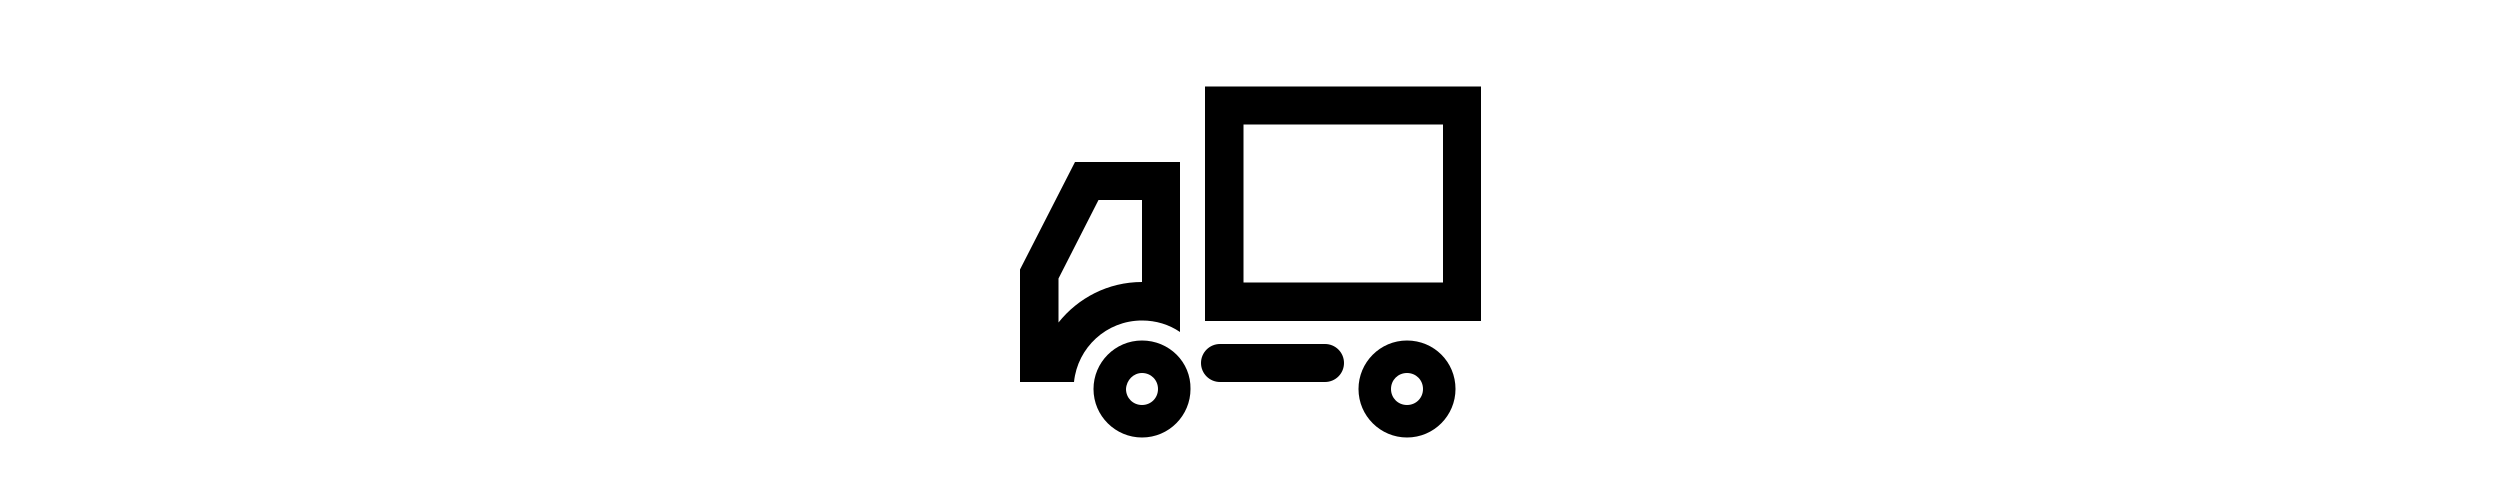 <?xml version="1.0" encoding="UTF-8"?> <!-- Generator: Adobe Illustrator 23.0.3, SVG Export Plug-In . SVG Version: 6.00 Build 0) --> <svg xmlns="http://www.w3.org/2000/svg" xmlns:xlink="http://www.w3.org/1999/xlink" id="Слой_1" x="0px" y="0px" viewBox="0 0 500 100" style="enable-background:new 0 0 500 100;" xml:space="preserve"> <style type="text/css"> .st0{display:none;} .st1{display:inline;fill:#4F453C;} .st2{display:inline;} .st3{fill:#4F453C;} </style> <g> <path d="M288.6,24.9v31.6h-39.9V24.9H288.6 M296.3,17.3H241v46.9h55.2V17.3L296.3,17.3z"></path> <g> <path d="M265,76.4h-21c-2.1,0-3.8-1.7-3.8-3.8s1.7-3.8,3.8-3.8h21c2.1,0,3.8,1.7,3.8,3.8S267.1,76.4,265,76.4L265,76.4z"></path> </g> <path d="M281.4,74.6c1.8,0,3.2,1.4,3.2,3.2c0,1.8-1.4,3.2-3.2,3.2c-1.8,0-3.2-1.4-3.2-3.2C278.2,76,279.6,74.6,281.4,74.6 M281.4,68.1c-5.4,0-9.7,4.4-9.7,9.7c0,5.4,4.4,9.7,9.7,9.7c5.4,0,9.7-4.4,9.7-9.7C291.1,72.4,286.8,68.1,281.4,68.1L281.4,68.1z"></path> <path d="M228.4,40v16.4c-6.8,0-12.8,3.2-16.7,8.1v-8.8l8-15.7H228.4 M236,32.4h-21l-11,21.5v22.5h10.8c0.7-6.9,6.5-12.3,13.6-12.3 c2.8,0,5.4,0.8,7.6,2.3V32.4L236,32.4z"></path> <path d="M228.4,74.6c1.8,0,3.2,1.4,3.2,3.2c0,1.8-1.4,3.2-3.2,3.2c-1.8,0-3.2-1.4-3.2-3.2C225.3,76,226.7,74.6,228.4,74.6 M228.4,68.1c-5.4,0-9.7,4.4-9.7,9.7c0,5.4,4.4,9.7,9.7,9.7c5.4,0,9.7-4.4,9.7-9.7C238.2,72.4,233.8,68.1,228.4,68.1L228.4,68.1z"></path> </g> <g class="st0"> <path class="st1" d="M235.6,54.3c0,1.7-1.3,3-3,3c-1.7,0-3-1.3-3-3c0-1.7,1.3-3,3-3C234.2,51.3,235.6,52.7,235.6,54.3z"></path> <g class="st2"> <path class="st3" d="M265.8,49.2c-0.5,0-1-0.1-1.5-0.4c-5.4-3-12-4.3-18.7-3.7c-1.8,0.2-3.2-1.1-3.4-2.9c-0.1-1.7,1.1-3.2,2.9-3.4 c7.9-0.6,15.7,1,22.2,4.5c1.5,0.8,2.1,2.7,1.2,4.2C268,48.6,266.9,49.2,265.8,49.2L265.8,49.2z"></path> </g> <g class="st2"> <path class="st3" d="M258.1,45.7c-9.9,0-17.9-8-17.9-17.9c0-9.9,8-17.9,17.9-17.9c9.9,0,17.9,8,17.9,17.9 C276,37.7,268,45.7,258.1,45.7L258.1,45.7z M258.1,16.6c-6.2,0-11.3,5.1-11.3,11.3s5.1,11.3,11.3,11.3c6.2,0,11.3-5.1,11.3-11.3 S264.4,16.6,258.1,16.6L258.1,16.6z"></path> </g> <g class="st2"> <path class="st3" d="M258.1,36.5c-4.7,0-8.6-3.9-8.6-8.6s3.9-8.6,8.6-8.6c4.7,0,8.6,3.9,8.6,8.6S262.9,36.5,258.1,36.5L258.1,36.5 z M258.1,22.6c-2.9,0-5.3,2.4-5.3,5.3s2.4,5.3,5.3,5.3s5.3-2.4,5.3-5.3S261,22.6,258.1,22.6L258.1,22.6z"></path> </g> <g class="st2"> <path class="st3" d="M268.9,94.8H264c-3.5,0-6.5-2.5-7.2-5.8c-4,0.7-8.2,0.7-12.3,0.2c-0.8,3.2-3.7,5.6-7.1,5.6h-4.9 c-4,0-7.3-3.3-7.3-7.3v-6.5c-3.4-2.9-6-6.3-7.7-10c-3.9-0.2-7-3.4-7-7.3v-4.9c0-3.9,3.1-7.2,7-7.3c1.7-3.7,4.3-7.1,7.7-10v-5 c0-1.2,0.6-2.2,1.7-2.8c3.7-1.9,8-1.4,11,1c2.5-0.8,5.2-1.3,7.9-1.6l0.6,6.2c-2.9,0.3-5.7,0.9-8.3,1.9c-1.3,0.5-2.7,0.1-3.5-1 c-0.8-1-2-1.6-3.2-1.5v4.2c0,1-0.5,1.9-1.2,2.5c-3.7,2.8-6.3,6.3-7.6,10.1c-0.4,1.3-1.6,2.1-3,2.1h-1.8c-0.6,0-1.1,0.5-1.1,1.1 v4.9c0,0.6,0.5,1.1,1.1,1.1h1.8c1.3,0,2.5,0.9,3,2.1c1.3,3.8,3.9,7.3,7.6,10.1c0.8,0.6,1.2,1.5,1.2,2.5v8c0,0.6,0.5,1.1,1.1,1.1 h4.9c0.6,0,1.1-0.5,1.1-1.1v-2c0-0.9,0.4-1.8,1.2-2.4c0.7-0.6,1.7-0.8,2.6-0.6c5.5,1.2,11.3,1.1,16.8-0.3c0.9-0.2,1.9,0,2.7,0.6 c0.8,0.6,1.2,1.5,1.2,2.5v2.3c0,0.6,0.5,1.1,1.1,1.1h4.9c0.6,0,1.1-0.5,1.1-1.1v-9.1c0-0.9,0.4-1.8,1.1-2.4 c4.7-4.1,7.3-9.3,7.3-14.8c0-0.7,0.2-1.5,0.7-2.1c-0.6-0.4-0.9-1.1-1.1-1.8c-1.4-6.1-6-11.5-12.8-14.8l2.8-5.6 c6,3,10.8,7.4,13.6,12.5c0-1.2,0.6-2.3,1.7-2.9c1.2-0.6,2.7-0.4,3.7,0.6c1.9,1.9,2.9,4.4,2.9,7.1c0,3.7-2.1,7.1-5.2,8.8 c-0.5,6.3-3.4,12-8.3,16.6v7.8C276.3,91.5,273,94.8,268.9,94.8L268.9,94.8z"></path> </g> </g> <g class="st0"> <g class="st2"> <path class="st3" d="M247.4,33.9h-16.7c-0.9,0-1.6-0.7-1.6-1.6c0-0.9,0.7-1.6,1.6-1.6h16.7c0.9,0,1.6,0.7,1.6,1.6 C249,33.2,248.3,33.9,247.4,33.9L247.4,33.9z"></path> </g> <g class="st2"> <path class="st3" d="M258.4,42.5h-27.8c-0.9,0-1.6-0.7-1.6-1.6s0.7-1.6,1.6-1.6h27.8c0.9,0,1.6,0.7,1.6,1.6S259.3,42.5,258.4,42.5 L258.4,42.5z"></path> </g> <g class="st2"> <path class="st3" d="M258.4,51.1h-27.8c-0.9,0-1.6-0.7-1.6-1.6c0-0.9,0.7-1.6,1.6-1.6h27.8c0.9,0,1.6,0.7,1.6,1.6 C260.1,50.4,259.3,51.1,258.4,51.1L258.4,51.1z"></path> </g> <g class="st2"> <path class="st3" d="M242.3,59.8h-11.6c-0.9,0-1.6-0.7-1.6-1.6c0-0.9,0.7-1.6,1.6-1.6h11.6c0.9,0,1.6,0.7,1.6,1.6 C243.9,59,243.2,59.8,242.3,59.8L242.3,59.8z"></path> </g> <g class="st2"> <path class="st3" d="M255.7,21.9h-22.1c-3.8,0-7-3.1-7-7c0-3.8,3.1-7,7-7h22.1c3.8,0,7,3.1,7,7C262.6,18.8,259.5,21.9,255.7,21.9 L255.7,21.9z M233.6,14.5c-0.2,0-0.4,0.2-0.4,0.4c0,0.2,0.2,0.4,0.4,0.4h22.1c0.2,0,0.4-0.2,0.4-0.4c0-0.2-0.2-0.4-0.4-0.4H233.6 L233.6,14.5z"></path> </g> <g class="st2"> <path class="st3" d="M265.6,96.8c-11.2,0-20.3-9.1-20.3-20.3c0-11.2,9.1-20.3,20.3-20.3c11.2,0,20.3,9.1,20.3,20.3 C286,87.7,276.8,96.8,265.6,96.8L265.6,96.8z M265.6,59.4c-9.4,0-17.1,7.6-17.1,17.1c0,9.4,7.6,17.1,17.1,17.1 c9.4,0,17.1-7.6,17.1-17.1C282.7,67.1,275,59.4,265.6,59.4L265.6,59.4z"></path> </g> <g class="st2"> <path class="st3" d="M248.6,87.4h-31c-1.8,0-3.3-1.5-3.3-3.3V14.5c0-1.8,1.5-3.3,3.3-3.3h54c1.8,0,3.3,1.5,3.3,3.3v44.2h-6.5V17.8 h-47.5v63h27.7V87.4L248.6,87.4z"></path> </g> <g class="st2"> <path class="st3" d="M262.3,88.2c-0.9,0-1.8-0.4-2.4-1l-5.4-5.6c-1.2-1.3-1.2-3.4,0.1-4.6c1.3-1.2,3.4-1.2,4.6,0.1l2.8,3l9.5-11.6 c1.1-1.4,3.2-1.6,4.6-0.5c1.4,1.1,1.6,3.2,0.5,4.6L264.9,87c-0.6,0.7-1.5,1.2-2.4,1.2C262.4,88.2,262.4,88.2,262.3,88.2 L262.3,88.2z"></path> </g> </g> <g class="st0"> <g class="st2"> <path class="st3" d="M270.1,90.7h-39.8c-4.4,0-7.9-3.5-7.9-7.9V21.9c0-4.4,3.5-7.9,7.9-7.9h39.8c4.4,0,7.9,3.5,7.9,7.9v60.9 C278,87.2,274.4,90.7,270.1,90.7L270.1,90.7z M230.2,20.7c-0.7,0-1.2,0.5-1.2,1.2v60.9c0,0.7,0.5,1.2,1.2,1.2h39.8 c0.7,0,1.2-0.5,1.2-1.2V21.9c0-0.7-0.5-1.2-1.2-1.2H230.2L230.2,20.7z"></path> </g> <g class="st2"> <polygon class="st3" points="264.7,36.9 236.1,36.9 236.1,30.4 264.7,30.4 264.7,36.9 "></polygon> </g> <g class="st2"> <g> <polygon class="st3" points="243.7,51.4 236.1,51.4 236.1,44.8 243.7,44.8 243.7,51.4 "></polygon> </g> <g> <polygon class="st3" points="254.2,51.4 246.6,51.4 246.6,44.8 254.2,44.8 254.2,51.4 "></polygon> </g> <g> <polygon class="st3" points="264.7,51.4 257,51.4 257,44.8 264.7,44.8 264.7,51.4 "></polygon> </g> </g> <g class="st2"> <g> <polygon class="st3" points="243.7,60.8 236.1,60.8 236.1,54.3 243.7,54.3 243.7,60.8 "></polygon> </g> <g> <polygon class="st3" points="254.2,60.8 246.6,60.8 246.6,54.3 254.2,54.3 254.2,60.8 "></polygon> </g> <g> <polygon class="st3" points="264.7,60.8 257,60.8 257,54.3 264.7,54.3 264.7,60.8 "></polygon> </g> </g> <g class="st2"> <g> <polygon class="st3" points="243.7,70.2 236.1,70.2 236.1,63.7 243.7,63.7 243.7,70.2 "></polygon> </g> <g> <polygon class="st3" points="254.2,70.2 246.6,70.2 246.6,63.7 254.2,63.7 254.2,70.2 "></polygon> </g> <g> <polygon class="st3" points="264.7,70.2 257,70.2 257,63.7 264.7,63.7 264.7,70.2 "></polygon> </g> </g> </g> </svg> 